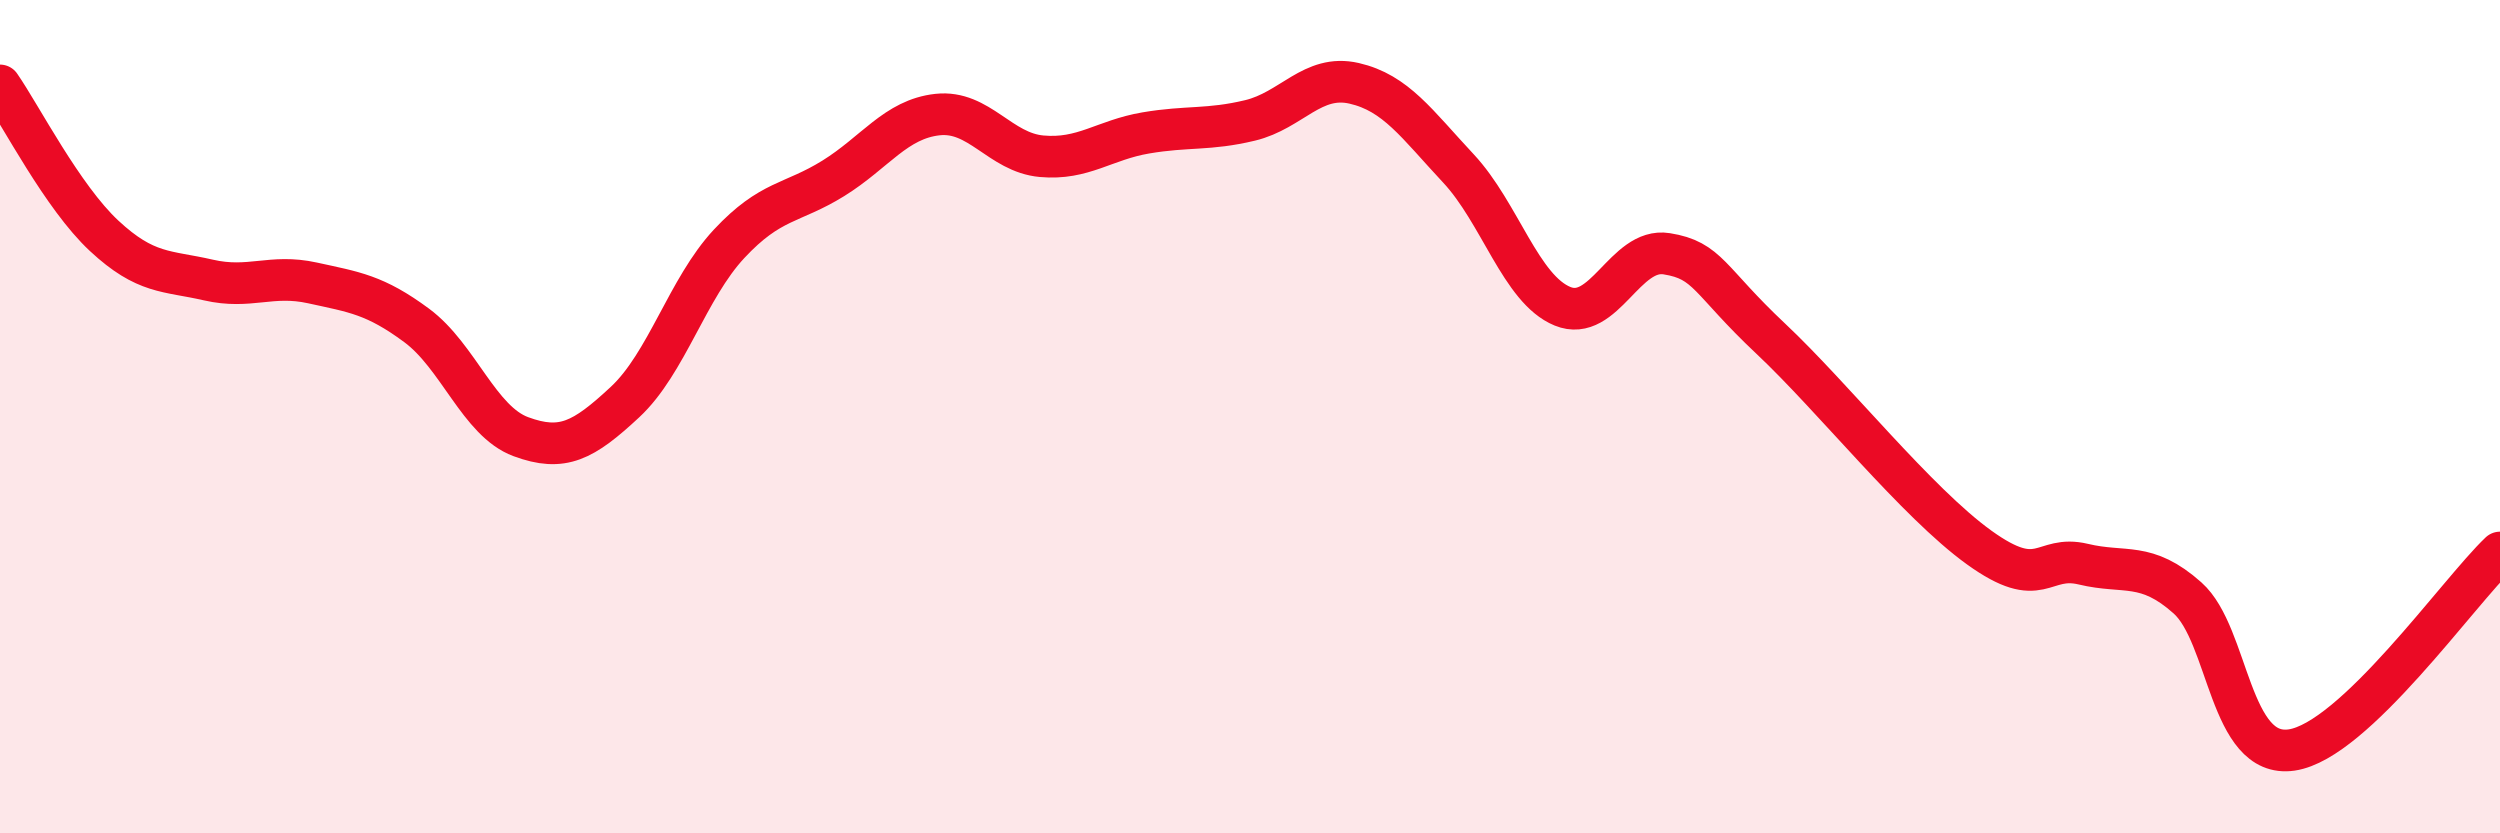
    <svg width="60" height="20" viewBox="0 0 60 20" xmlns="http://www.w3.org/2000/svg">
      <path
        d="M 0,2.05 C 0.5,2.77 1.5,4.73 2.5,5.66 C 3.5,6.59 4,6.49 5,6.72 C 6,6.95 6.5,6.57 7.5,6.79 C 8.5,7.01 9,7.07 10,7.81 C 11,8.55 11.5,10.11 12.5,10.48 C 13.5,10.85 14,10.58 15,9.65 C 16,8.72 16.5,6.92 17.5,5.85 C 18.5,4.78 19,4.9 20,4.28 C 21,3.66 21.5,2.86 22.5,2.75 C 23.5,2.64 24,3.66 25,3.75 C 26,3.84 26.5,3.36 27.5,3.19 C 28.5,3.02 29,3.13 30,2.89 C 31,2.65 31.5,1.77 32.5,2 C 33.5,2.23 34,2.97 35,4.04 C 36,5.11 36.5,6.94 37.5,7.35 C 38.5,7.76 39,5.93 40,6.09 C 41,6.25 41,6.72 42.5,8.13 C 44,9.54 46,12.06 47.5,13.14 C 49,14.22 49,13.3 50,13.54 C 51,13.78 51.5,13.46 52.5,14.35 C 53.5,15.24 53.5,18.22 55,18 C 56.5,17.78 59,14.21 60,13.26L60 20L0 20Z"
        fill="#EB0A25"
        opacity="0.1"
        stroke-linecap="round"
        stroke-linejoin="round"
      />
      <path
        d="M 0,2.05 C 0.5,2.77 1.5,4.73 2.5,5.66 C 3.5,6.59 4,6.49 5,6.72 C 6,6.95 6.5,6.57 7.5,6.79 C 8.5,7.01 9,7.07 10,7.81 C 11,8.55 11.5,10.11 12.5,10.48 C 13.5,10.85 14,10.58 15,9.65 C 16,8.72 16.5,6.92 17.5,5.85 C 18.5,4.78 19,4.9 20,4.28 C 21,3.66 21.5,2.86 22.5,2.75 C 23.5,2.64 24,3.66 25,3.75 C 26,3.84 26.5,3.36 27.5,3.19 C 28.5,3.02 29,3.13 30,2.89 C 31,2.65 31.5,1.77 32.5,2 C 33.5,2.23 34,2.97 35,4.04 C 36,5.11 36.5,6.94 37.5,7.35 C 38.5,7.76 39,5.93 40,6.09 C 41,6.25 41,6.72 42.5,8.13 C 44,9.54 46,12.06 47.5,13.14 C 49,14.22 49,13.3 50,13.54 C 51,13.78 51.5,13.46 52.5,14.35 C 53.5,15.24 53.5,18.22 55,18 C 56.5,17.78 59,14.21 60,13.26"
        stroke="#EB0A25"
        stroke-width="1"
        fill="none"
        stroke-linecap="round"
        stroke-linejoin="round"
      />
    </svg>
  